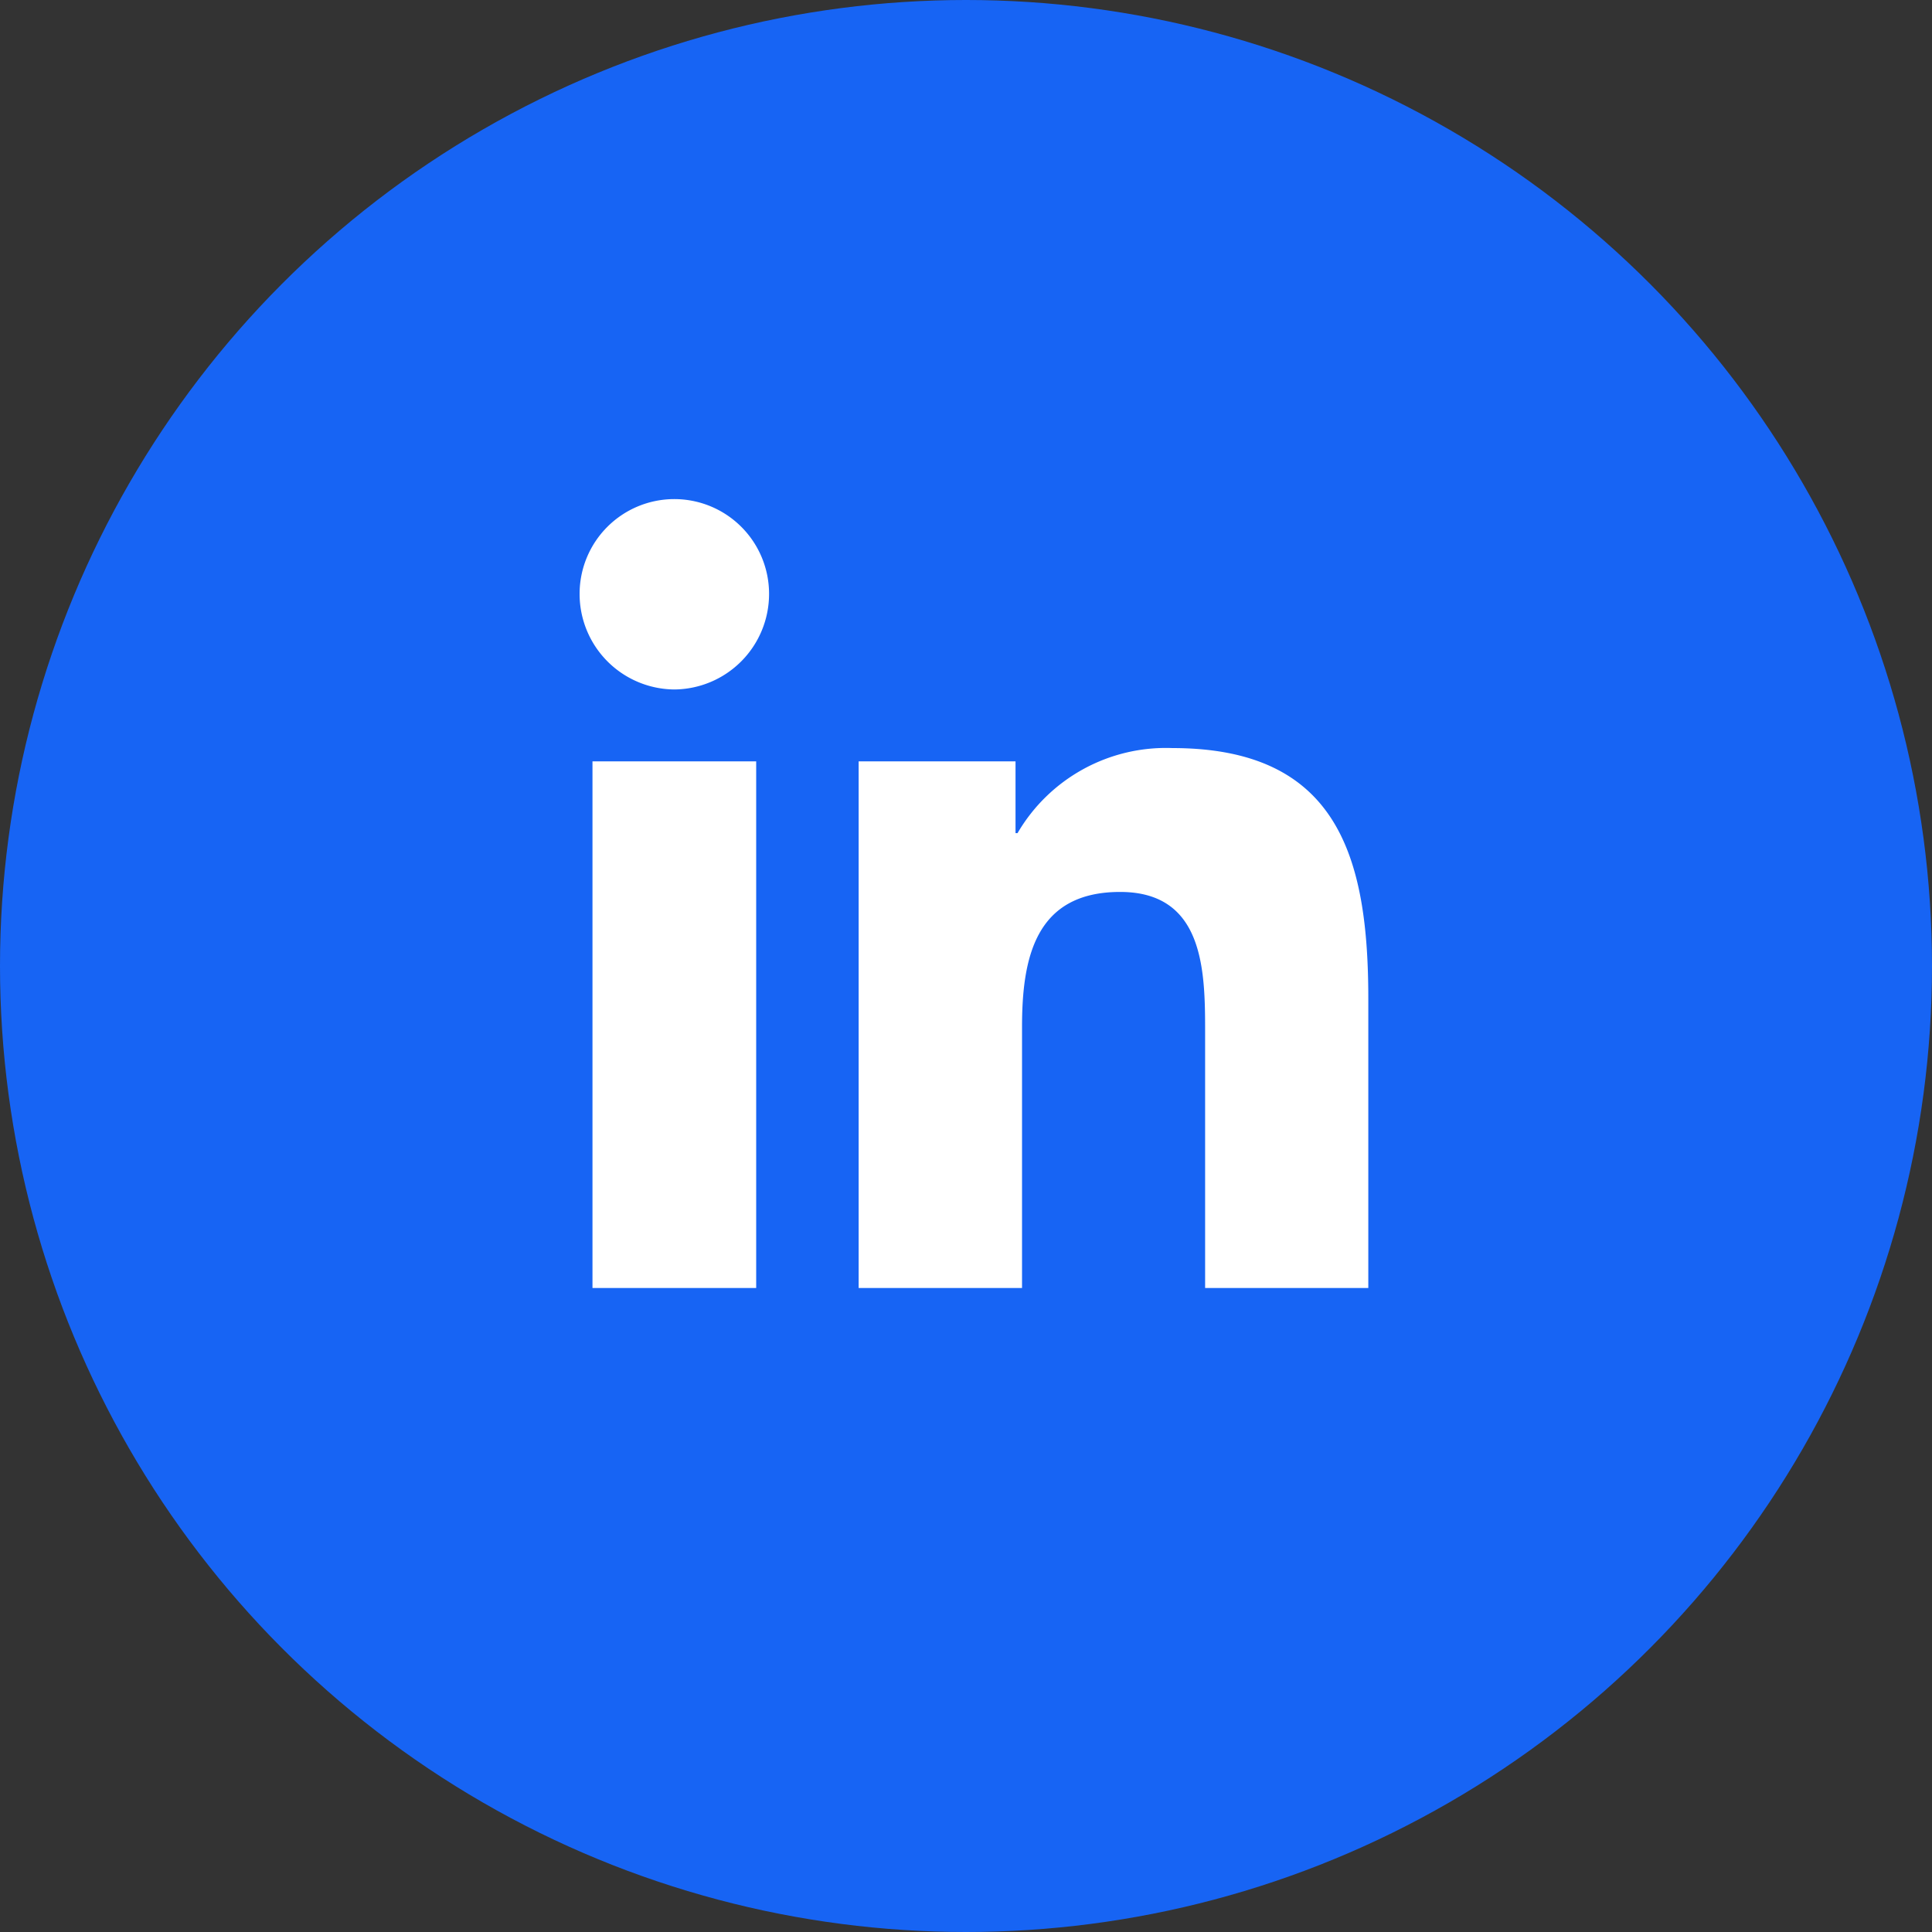 <svg xmlns="http://www.w3.org/2000/svg" width="30" height="30" viewBox="0 0 30 30">
  <rect x="0" y="0" width="30" height="30" fill="#333333" stroke="none"/>
  <g id="ic-linkedin" transform="translate(-446 -2673)">
    <circle id="Ellipse_6" data-name="Ellipse 6" cx="15" cy="15" r="15" transform="translate(446 2673)" fill="#1764f4"/>
    <path id="Path_3" data-name="Path 3" d="M2.742,0V-8.178H.2V0ZM1.471-9.294a1.483,1.483,0,0,0,1.471-1.485A1.471,1.471,0,0,0,1.471-12.25,1.471,1.471,0,0,0,0-10.779,1.483,1.483,0,0,0,1.471-9.294ZM12.247,0h0V-4.493c0-2.2-.473-3.891-3.043-3.891A2.669,2.669,0,0,0,6.8-7.063H6.769V-8.178H4.333V0H6.87V-4.05c0-1.066.2-2.1,1.523-2.1,1.3,0,1.32,1.217,1.32,2.166V0Z" transform="translate(455 2693)" fill="#fff"/>
  </g>
</svg>
